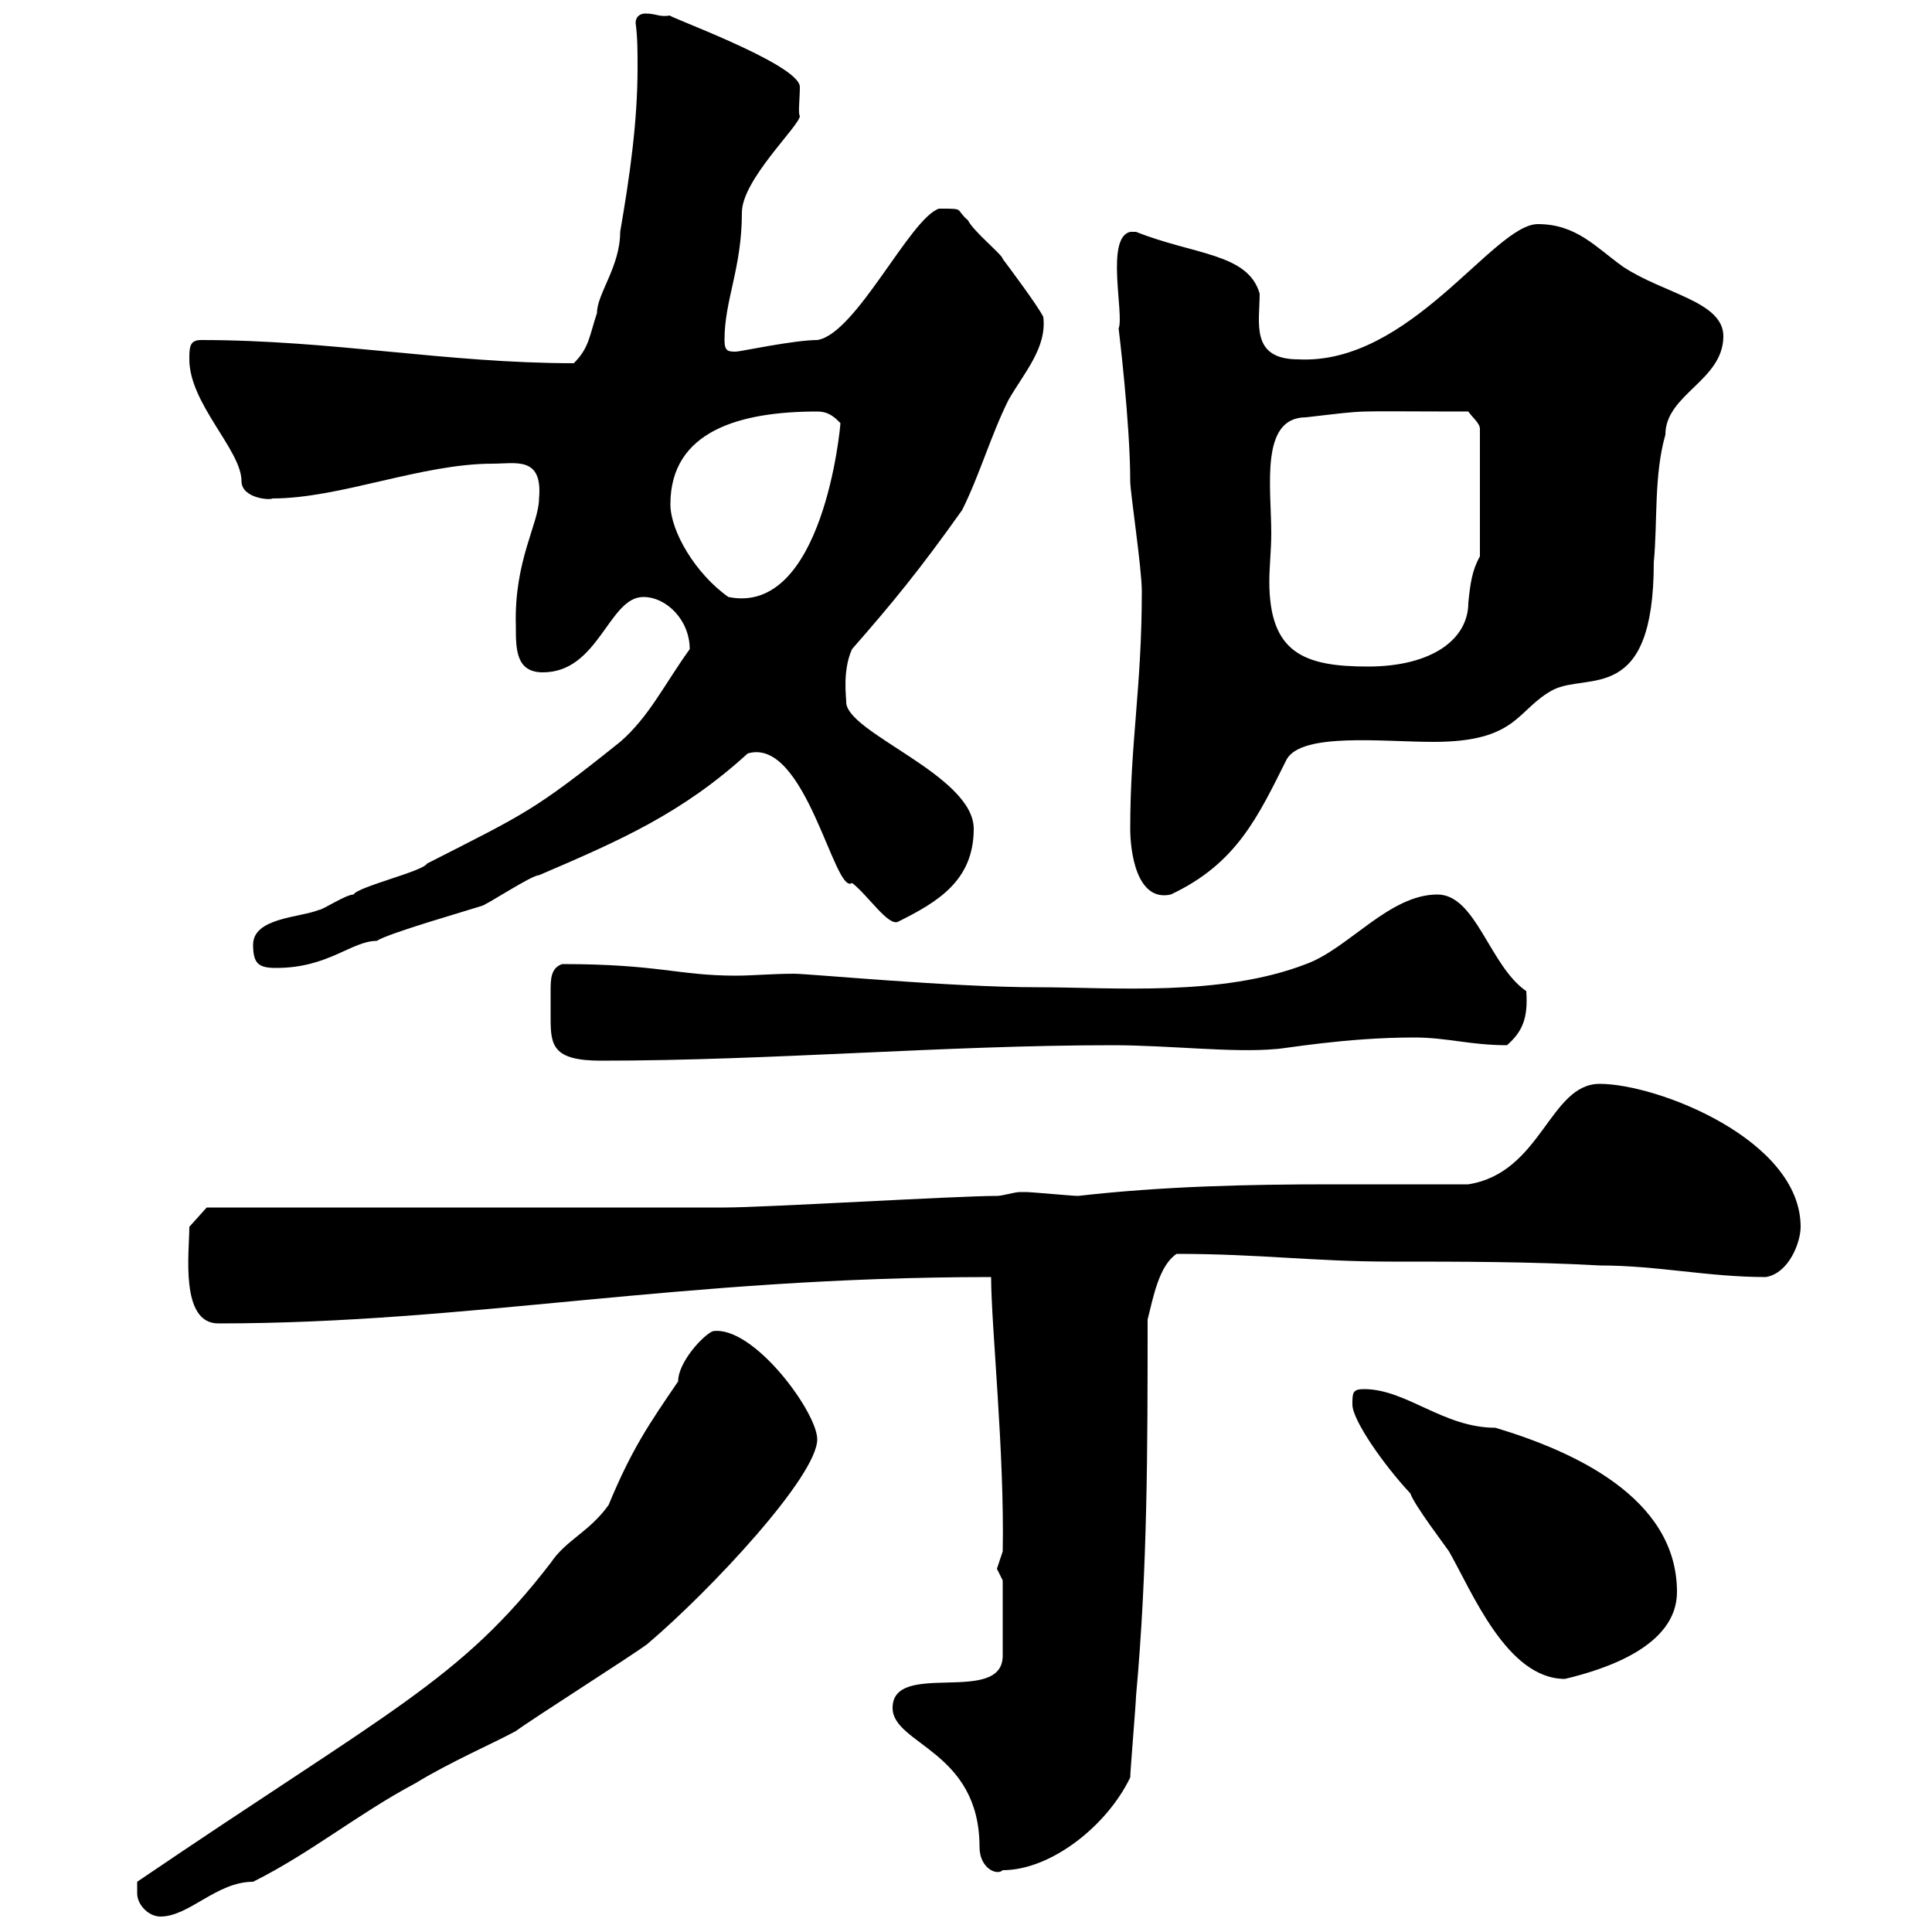 <svg xmlns="http://www.w3.org/2000/svg" xmlns:xlink="http://www.w3.org/1999/xlink" width="300" height="300"><path d="M21.30 294C21.30 295.80 23.10 297.60 24.90 297.60C29.40 297.60 33.60 292.20 39.30 292.20C48.30 287.70 55.50 281.70 64.50 276.90C69.90 273.60 76.80 270.60 80.10 268.80C82.50 267 98.10 257.10 100.50 255.30C110.40 246.90 126.90 229.20 126.90 223.50C126.90 219.30 117 205.80 110.70 206.70C109.20 207.30 105.30 211.50 105.30 214.50C100.80 221.10 98.10 225 94.50 233.70C91.50 237.90 87.90 239.10 85.50 242.70C71.40 261 60.60 265.50 21.30 292.20C21.30 292.20 21.30 293.10 21.30 294ZM138.60 265.20C138.60 270.90 152.10 271.80 152.10 286.80C152.10 290.10 154.80 291.30 155.70 290.40C163.20 290.40 171.90 283.50 175.50 276C175.50 275.10 176.40 264.30 176.40 263.40C178.20 243.60 178.20 224.70 178.20 204.90C179.10 201.30 180 196.50 182.70 194.70C195.60 194.70 204 195.90 216 195.90C226.80 195.90 237.60 195.90 248.40 196.50C257.40 196.50 265.20 198.30 274.20 198.30C277.80 197.70 279.60 192.90 279.60 190.50C279.60 177 257.40 168.30 248.40 168.30C240.60 168.30 239.40 182.10 228 183.90C221.10 183.90 213.90 183.90 206.70 183.90C193.80 183.90 180.60 184.20 167.40 185.70C166.50 185.70 160.20 185.10 159.30 185.10C159.30 185.10 159.30 185.10 158.40 185.10C157.50 185.10 155.70 185.70 154.80 185.70C148.50 185.70 118.80 187.50 112.50 187.50C100.50 187.50 44.10 187.50 32.10 187.50L29.40 190.50C29.40 194.40 27.90 205.50 33.90 205.50C72.90 205.50 105.60 198.30 153.90 198.30C153.90 205.80 156 225.60 155.70 240.90C155.70 240.90 154.80 243.60 154.80 243.60C154.80 243.60 155.70 245.40 155.70 245.40L155.70 257.10C155.70 264.90 138.60 257.70 138.60 265.20ZM210 218.10C210 220.50 214.80 227.40 219 231.90C219.60 233.70 224.40 240 225 240.90C228.60 247.20 234 260.70 243 260.70C249.30 259.20 260.40 255.60 260.40 247.20C260.40 232.50 244.20 225.30 232.20 221.70C224.10 221.70 218.40 215.70 211.80 215.70C210 215.70 210 216.30 210 218.10ZM85.50 153.90C85.50 155.10 85.50 156.60 85.50 158.10C85.50 162.30 85.80 164.70 93.30 164.70C119.70 164.70 146.70 162.30 172.80 162.30C181.50 162.30 191.40 163.50 198 162.90C199.20 162.90 208.80 161.10 219.60 161.10C224.70 161.10 228.30 162.30 234 162.30C236.40 160.20 237.30 158.10 237 153.90C231.30 150 229.20 138.90 223.20 138.90C215.70 138.90 209.40 147.30 202.80 149.70C189.60 154.80 172.80 153.30 161.10 153.30C147.60 153.30 125.70 151.20 123.30 151.20C120 151.20 116.70 151.50 114.30 151.50C105.30 151.50 102.30 149.70 87.30 149.70C85.50 150.30 85.50 152.10 85.50 153.90ZM39.30 146.70C39.30 149.70 40.20 150.30 42.90 150.30C51 150.30 54.60 146.10 58.50 146.10C60.30 144.90 72.90 141.30 74.70 140.70C75.30 140.70 82.50 135.90 83.70 135.90C96.30 130.50 105.90 126.30 116.10 117C125.10 114.30 129.60 139.20 132.30 137.10C134.70 138.90 138 144 139.50 143.10C145.50 140.10 151.20 136.80 151.20 128.70C151.20 120.30 131.10 113.70 131.40 108.90C131.40 108.30 130.80 104.10 132.30 100.80C138.60 93.60 142.80 88.50 149.40 79.20C152.10 73.80 153.90 67.50 156.60 62.10C159 57.90 162.60 54 162 49.20C161.10 47.40 156.60 41.40 155.70 40.20C155.70 39.60 151.20 36 150.30 34.20C148.20 32.40 150 32.40 145.80 32.40C141.30 33.90 132.90 51.90 126.90 52.80C123.30 52.80 114.90 54.60 114.30 54.60C113.10 54.60 112.50 54.60 112.50 52.80C112.50 46.50 115.20 41.70 115.20 33C115.20 27.90 124.20 19.50 124.20 18C123.90 17.70 124.20 15.30 124.20 13.50C124.20 9.90 102.30 2.10 104.10 2.40C102.30 2.70 102 2.10 100.20 2.10C99.60 2.10 98.70 2.40 98.70 3.60C99 5.70 99 8.10 99 10.50C99 18.90 97.80 27.30 96.30 36C96.30 41.40 92.70 45.60 92.70 48.60C91.50 52.20 91.50 54 89.10 56.40C69.30 56.40 51.60 52.80 31.20 52.80C29.40 52.80 29.40 54 29.40 55.80C29.40 62.70 37.50 69.90 37.50 74.70C37.50 77.40 42 77.70 42.30 77.40C52.80 77.40 65.40 72 76.50 72C80.10 72 84.30 70.80 83.70 77.40C83.70 81.30 79.80 87 80.10 97.20C80.10 100.80 80.10 104.40 84.30 104.40C93 104.40 94.50 92.70 99.90 92.70C103.50 92.70 107.10 96.30 107.10 100.80C103.20 106.20 100.80 111.30 96.30 115.20C82.80 126 81.60 126.30 66.30 134.10C65.70 135.30 55.50 137.70 54.90 138.90C53.70 138.90 50.10 141.30 49.50 141.30C46.50 142.50 39.30 142.50 39.30 146.70ZM175.50 128.70C175.50 132 176.40 140.10 181.80 138.90C192 134.10 195.30 126.90 199.80 117.90C202.20 113.70 214.80 115.20 222.60 115.20C235.80 115.20 235.50 110.10 241.20 107.10C246.60 104.40 256.80 109.50 256.80 87.30C257.40 81 256.80 73.80 258.60 67.50C258.60 61.20 267.60 59.10 267.60 52.20C267.60 46.80 258.30 45.60 252 41.40C247.80 38.40 244.80 34.80 238.80 34.80C231.90 34.80 219 56.70 201.60 55.80C194.10 55.80 195.60 50.10 195.60 45.60C193.80 39.30 185.40 39.60 176.40 36C176.40 36 176.40 36 175.50 36C171.60 36.90 174.60 48.90 173.70 51C173.70 51 175.50 65.70 175.50 74.70C175.50 76.50 177.30 88.20 177.30 91.80C177.30 106.80 175.50 115.20 175.50 128.70ZM197.40 82.80C197.40 75.60 195.60 64.80 202.80 64.80C213.30 63.60 208.50 63.90 228 63.90C228.60 64.80 229.80 65.70 229.80 66.60L229.80 86.40C228.60 88.50 228.30 90.60 228 93.60C228 99.30 222.30 103.50 212.40 103.50C202.50 103.50 197.10 101.40 197.10 90.30C197.10 87.90 197.40 85.50 197.40 82.80ZM104.10 78.30C104.10 66.90 114.90 63.90 126.90 63.90C128.70 63.90 129.60 64.80 130.50 65.70C130.50 66.30 127.80 95.70 113.10 92.70C108 89.10 104.10 82.50 104.10 78.30Z"/></svg>